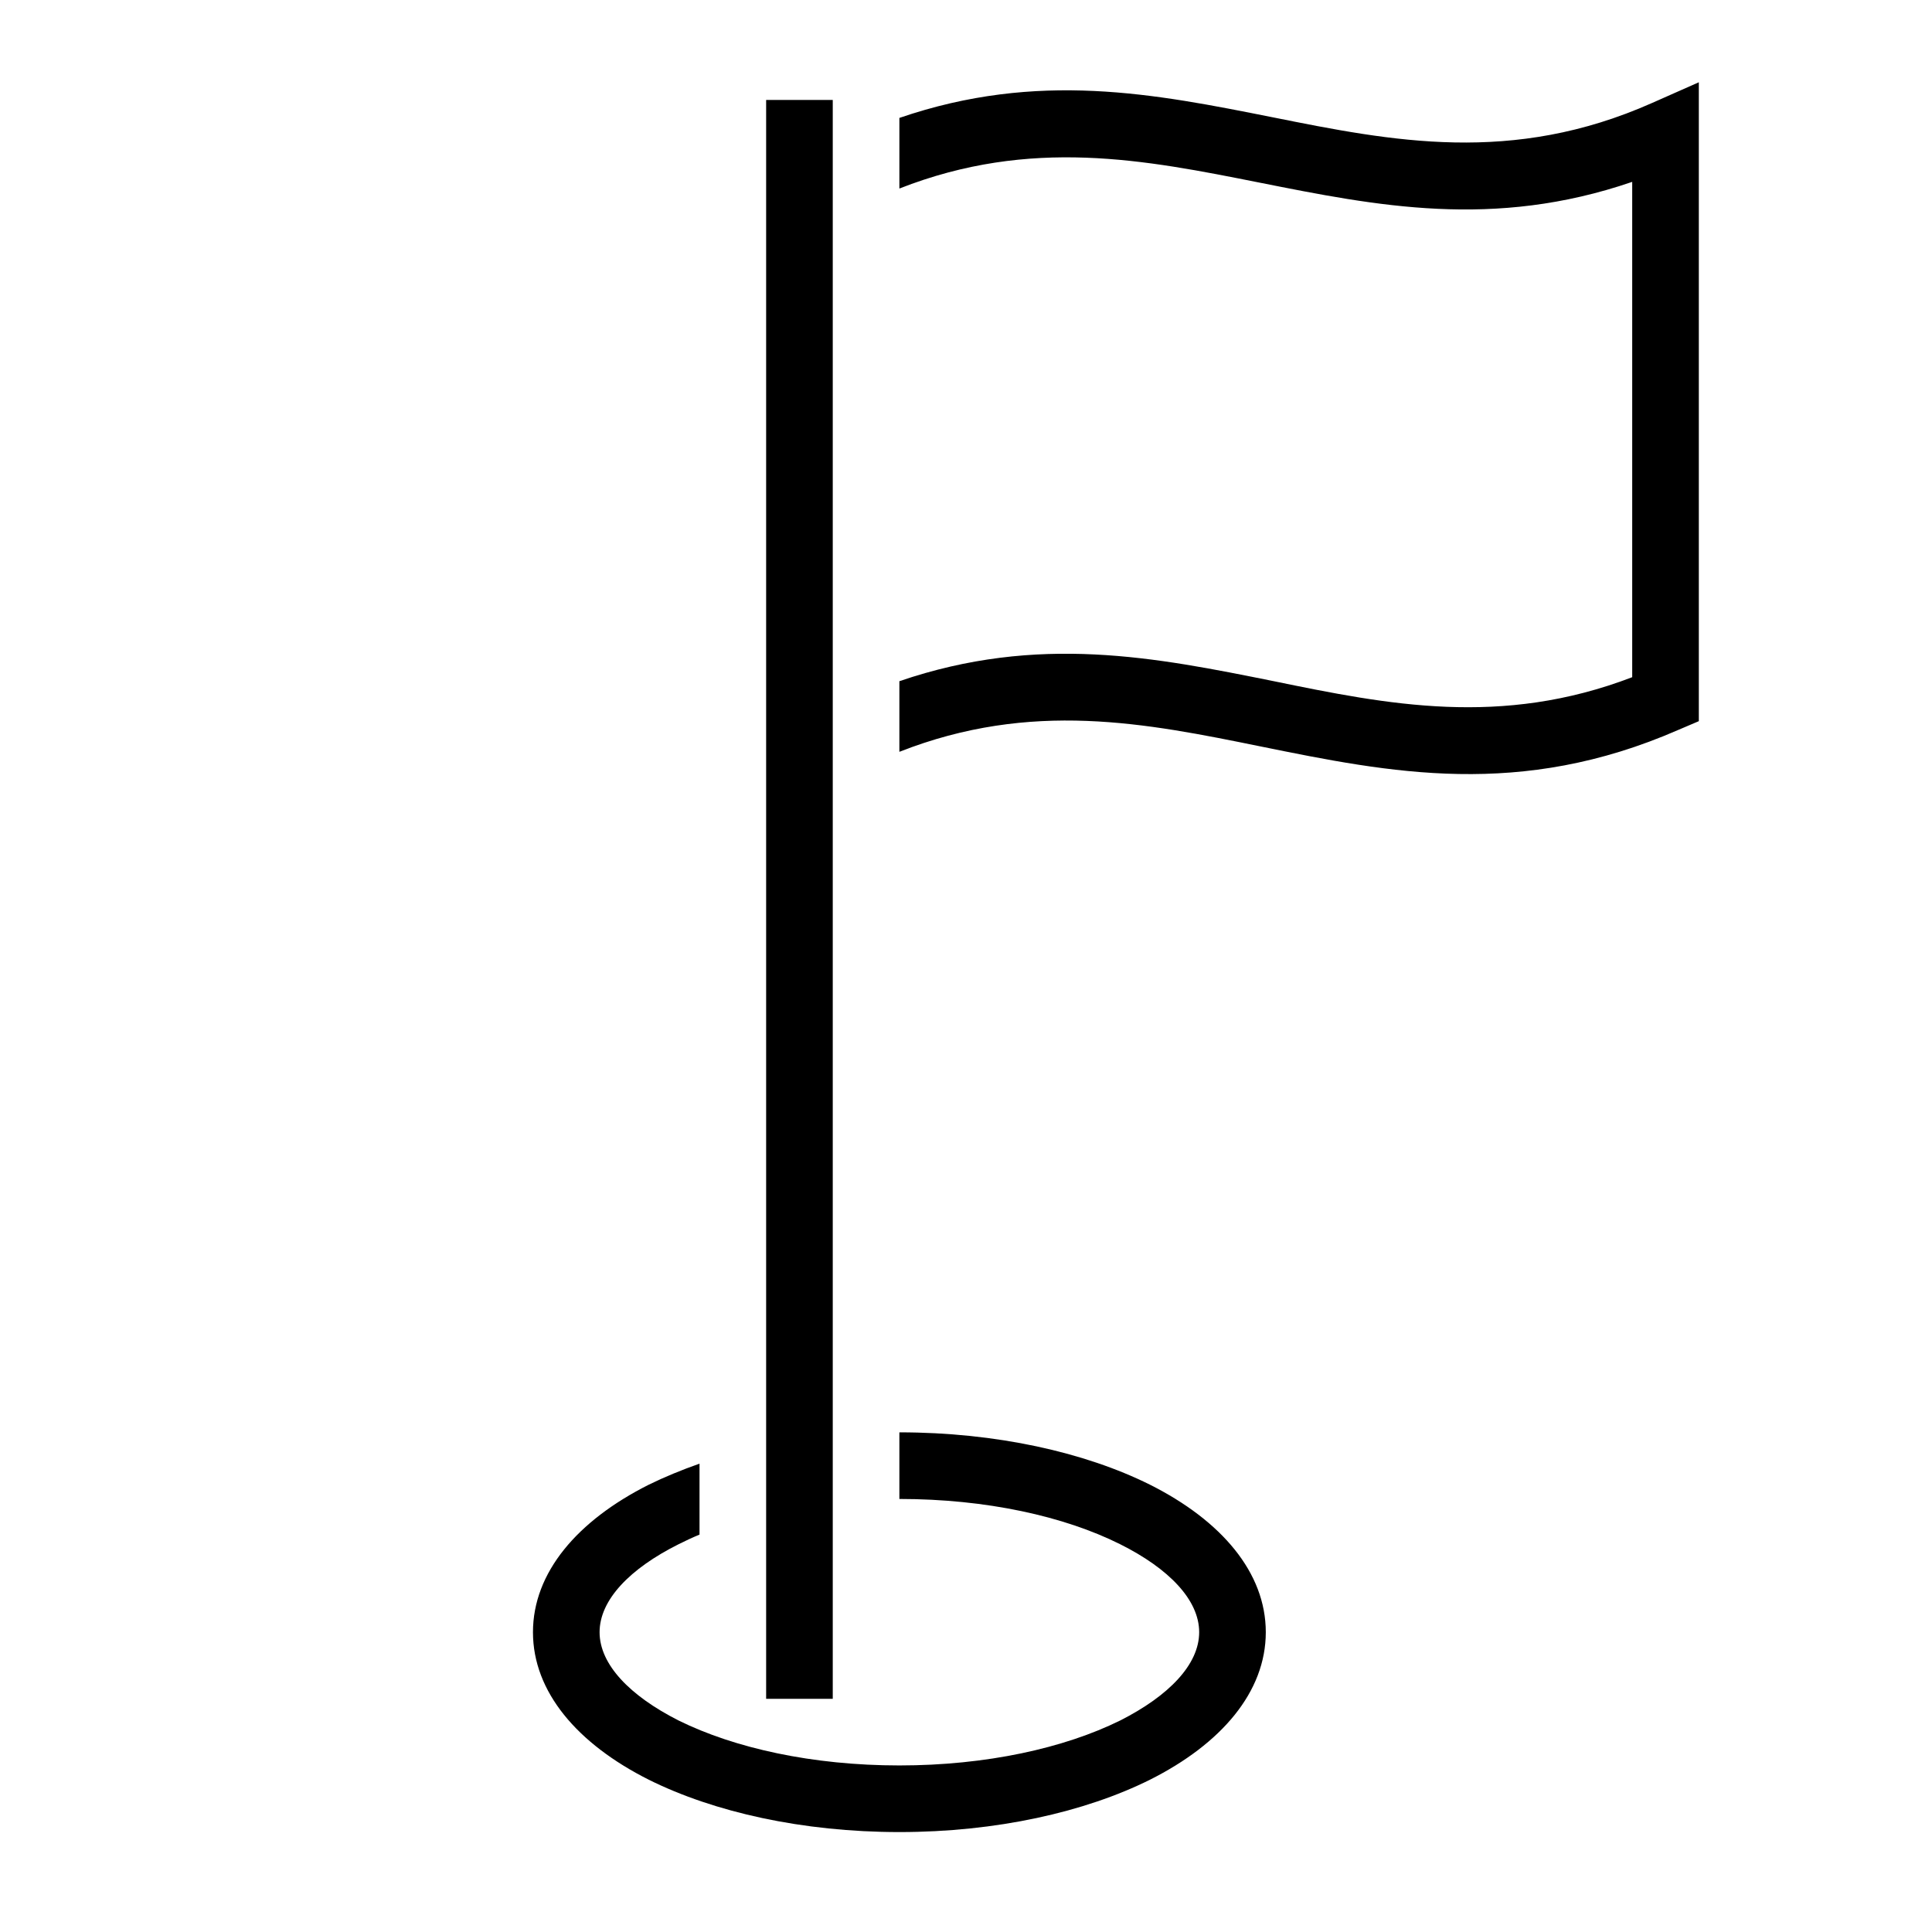 <?xml version="1.0" encoding="UTF-8"?>
<!DOCTYPE svg PUBLIC "-//W3C//DTD SVG 1.1//EN" "http://www.w3.org/Graphics/SVG/1.1/DTD/svg11.dtd">
<svg xmlns="http://www.w3.org/2000/svg" xml:space="preserve" width="580px" height="580px" shape-rendering="geometricPrecision" text-rendering="geometricPrecision" image-rendering="optimizeQuality" fill-rule="nonzero" clip-rule="nonzero" viewBox="0 0 5800 5800" xmlns:xlink="http://www.w3.org/1999/xlink">
	<title>golf_flag icon</title>
	<desc>golf_flag icon from the IconExperience.com I-Collection. Copyright by INCORS GmbH (www.incors.com).</desc>
		<path id="curve28" fill="#000000" d="M2500 300l0 4800 -200 0 0 -4800 200 0zm200 4000c291,0 557,60 752,157 215,108 348,264 348,443 0,179 -133,335 -348,443 -195,97 -461,157 -752,157 -291,0 -557,-60 -752,-157 -215,-108 -348,-264 -348,-443 0,-179 133,-335 348,-443 47,-23 98,-44 152,-63l0 213c-22,9 -43,19 -63,29 -146,73 -237,167 -237,264 0,97 91,191 237,265 168,83 402,135 663,135 261,0 495,-52 663,-135 146,-74 237,-168 237,-265 0,-97 -91,-191 -237,-264 -168,-84 -402,-136 -663,-136l0 -200zm0 -3946c417,-143 768,-72 1120,-2 359,72 719,144 1140,-43l140 -62 0 153 0 1700 0 65 -61 26c-476,208 -865,129 -1254,50 -344,-70 -688,-140 -1085,16l0 -212c418,-143 771,-71 1124,0 341,70 682,139 1076,-12l0 -1487c-417,143 -768,72 -1120,2 -342,-68 -685,-137 -1080,18l0 -212z"/>
</svg>